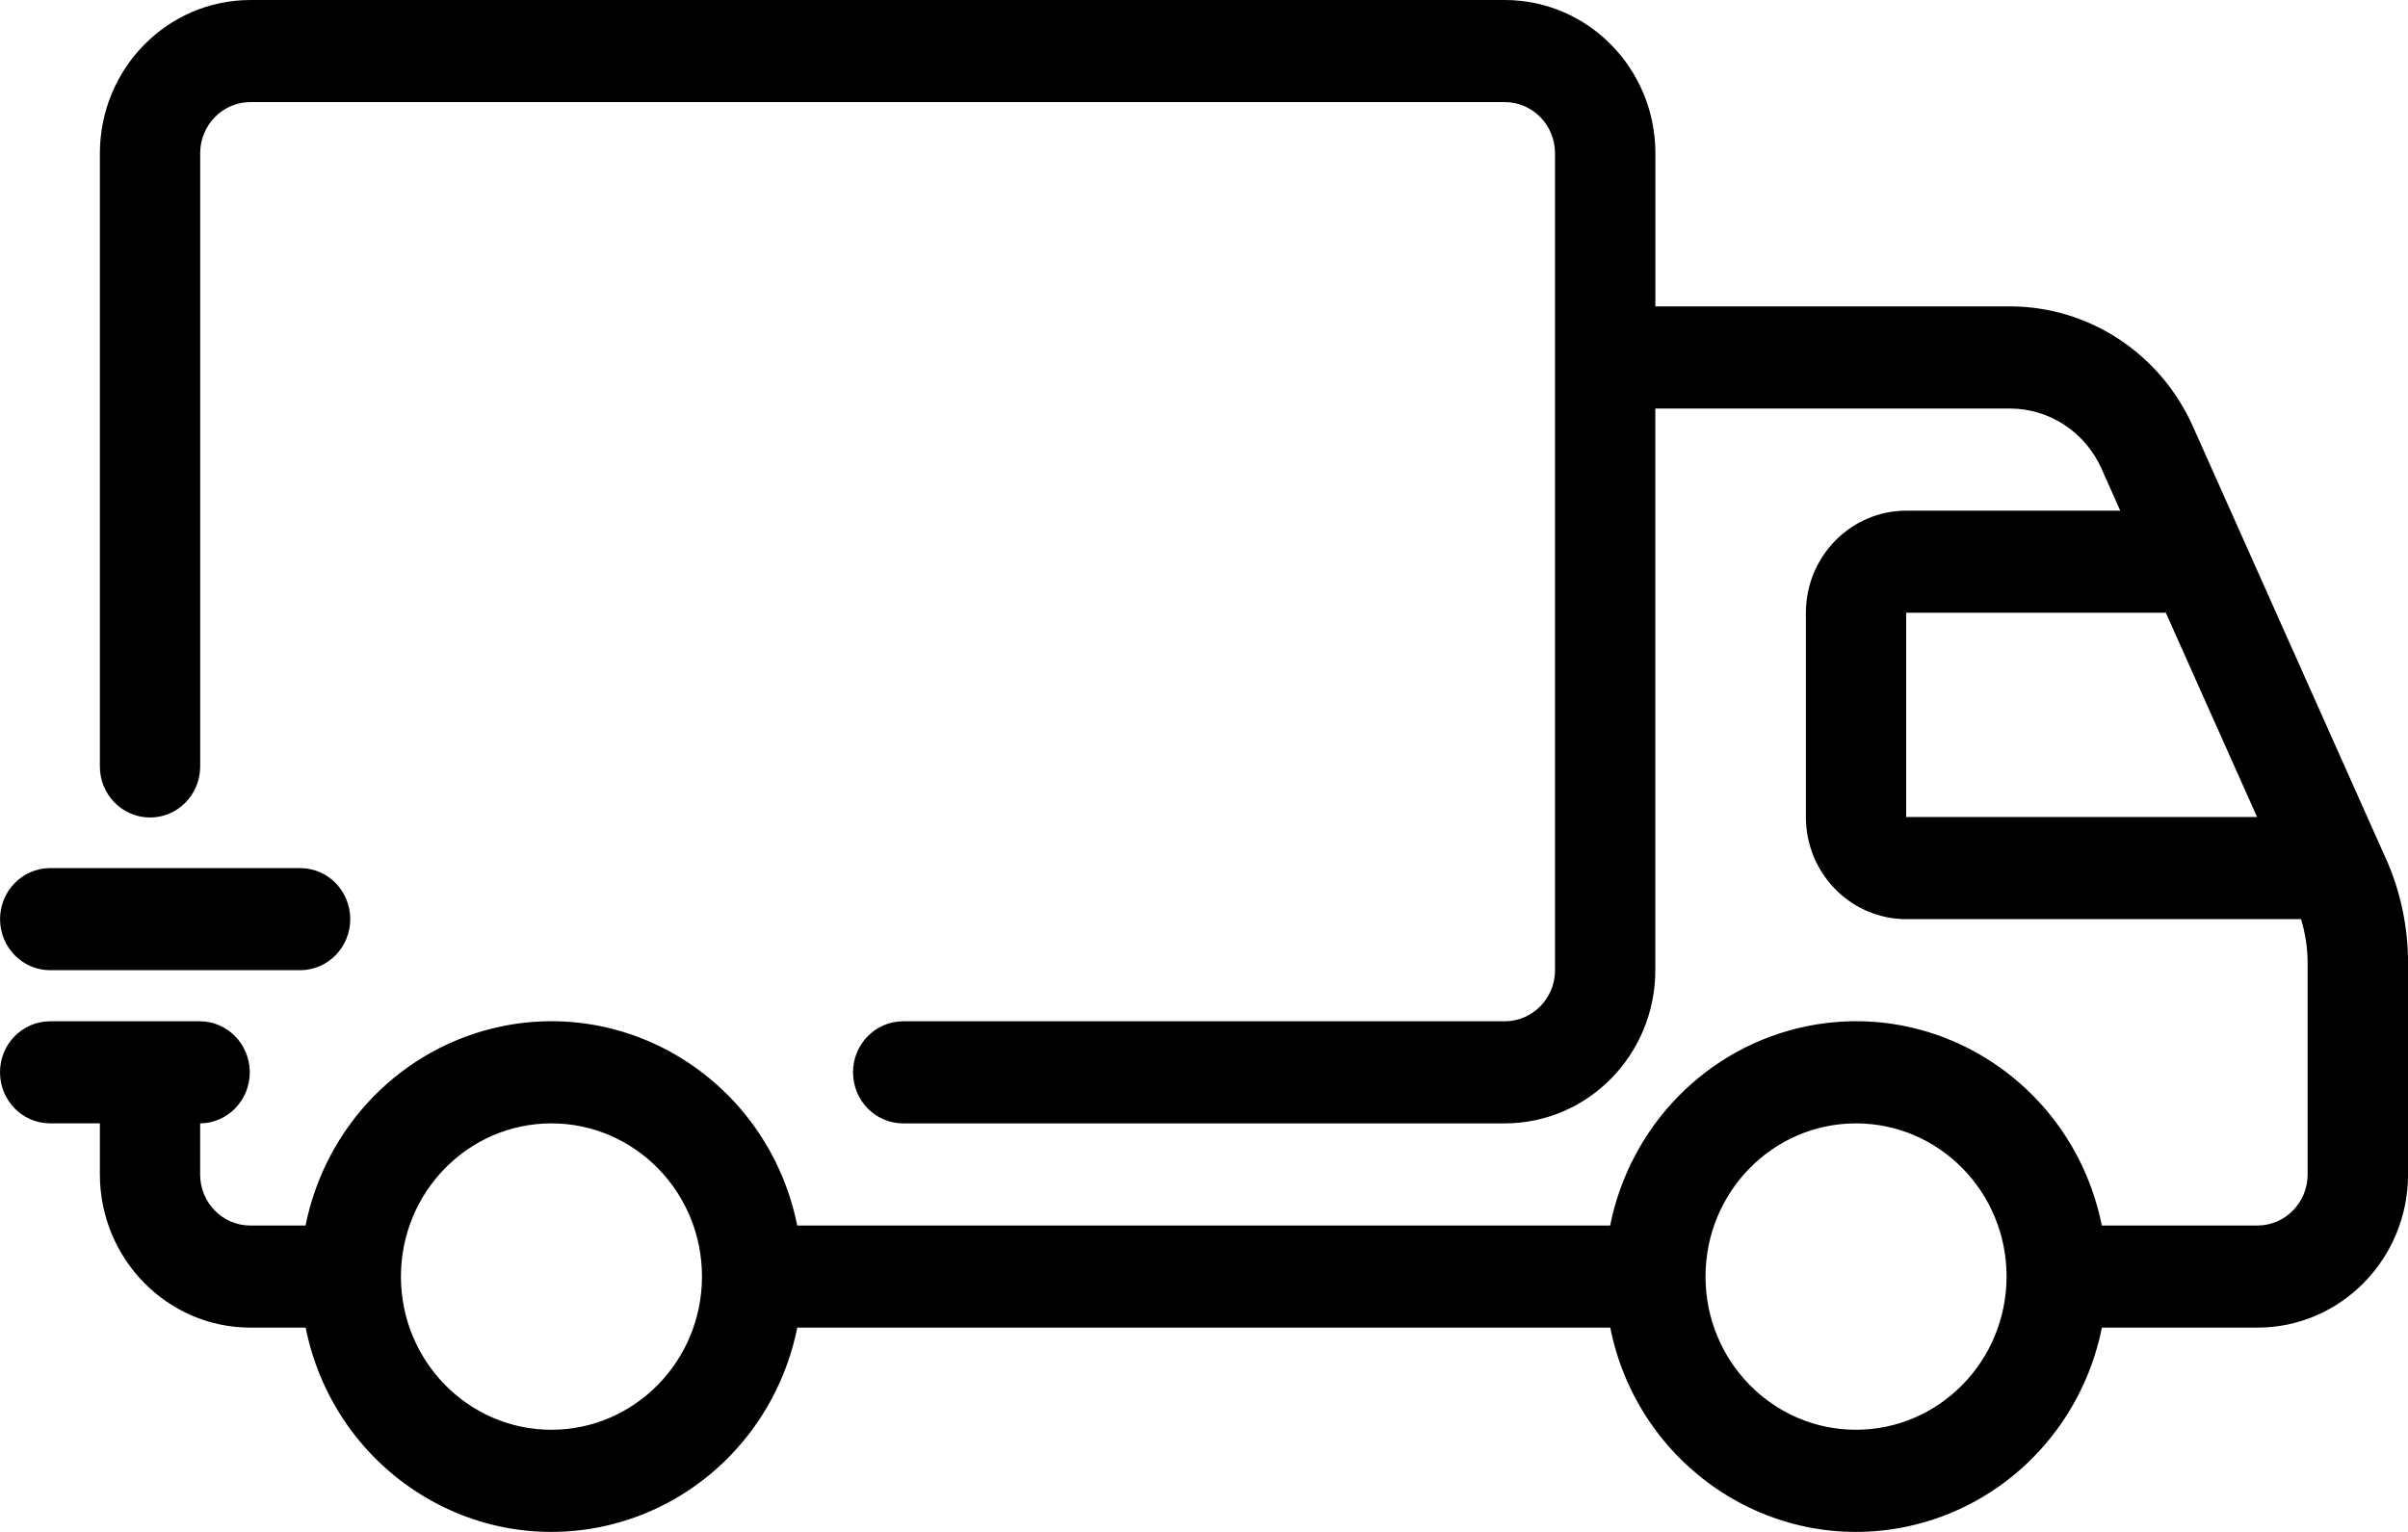 <svg width="44" height="28" viewBox="0 0 44 28" fill="none" xmlns="http://www.w3.org/2000/svg">
<g clip-path="url(#clip0_1436_13038)">
<path d="M43.589 15.678L40.067 7.788C39.47 6.457 38.166 5.602 36.729 5.6H30.248V2.8C30.247 1.254 29.017 0.002 27.498 0H4.575C3.057 0.002 1.827 1.254 1.825 2.8V14C1.82 14.515 2.226 14.937 2.733 14.942C3.239 14.947 3.653 14.533 3.658 14.018C3.658 14.012 3.658 14.006 3.658 14V2.8C3.658 2.285 4.069 1.867 4.575 1.866H27.497C28.003 1.866 28.413 2.285 28.414 2.8V17.733C28.414 18.248 28.003 18.666 27.497 18.667H16.495C15.988 18.672 15.582 19.094 15.587 19.609C15.592 20.117 15.995 20.529 16.495 20.533H27.497C29.016 20.531 30.246 19.279 30.247 17.733V7.467H36.728C37.447 7.468 38.099 7.896 38.398 8.562L38.742 9.334H34.831C33.819 9.335 32.999 10.171 32.998 11.2V14.934C32.999 15.965 33.82 16.799 34.831 16.8H42.046C42.125 17.062 42.166 17.335 42.166 17.609V21.467C42.166 21.982 41.755 22.399 41.249 22.4H38.405C37.899 19.875 35.477 18.246 32.996 18.761C31.196 19.136 29.789 20.567 29.421 22.4H14.567C14.06 19.875 11.638 18.246 9.158 18.761C7.358 19.136 5.951 20.567 5.583 22.4H4.574C4.067 22.4 3.657 21.982 3.657 21.467V20.533C4.163 20.528 4.569 20.106 4.564 19.591C4.559 19.082 4.156 18.671 3.657 18.667H0.908C0.401 18.671 -0.005 19.093 4.85271e-05 19.608C0.005 20.116 0.408 20.528 0.908 20.532H1.825V21.466C1.827 23.012 3.057 24.264 4.575 24.266H5.585C6.091 26.791 8.513 28.42 10.994 27.905C12.793 27.53 14.201 26.099 14.568 24.266H29.423C29.929 26.791 32.352 28.42 34.832 27.905C36.632 27.53 38.039 26.099 38.407 24.266H41.25C42.769 24.264 43.999 23.012 44.001 21.466V17.608C44.002 16.942 43.862 16.283 43.59 15.678H43.589ZM10.076 26.133C8.558 26.133 7.326 24.879 7.326 23.333C7.326 21.787 8.558 20.533 10.076 20.533C11.595 20.533 12.827 21.787 12.827 23.333C12.825 24.879 11.595 26.131 10.076 26.133ZM33.914 26.133C32.395 26.133 31.164 24.879 31.164 23.333C31.164 21.787 32.395 20.533 33.914 20.533C35.433 20.533 36.665 21.787 36.665 23.333C36.663 24.878 35.433 26.131 33.914 26.133ZM34.831 11.2H39.575L41.242 14.933H34.83V11.2H34.831Z" fill="black"/>
<path d="M0.909 17.733H5.493C5.999 17.728 6.405 17.306 6.4 16.791C6.395 16.282 5.992 15.871 5.493 15.867H0.909C0.402 15.872 -0.004 16.294 0.001 16.809C0.006 17.317 0.409 17.729 0.909 17.733Z" fill="black"/>
</g>
<defs>
<clipPath id="clip0_1436_13038">
<rect width="44" height="28" fill="white"/>
</clipPath>
</defs>
</svg>
